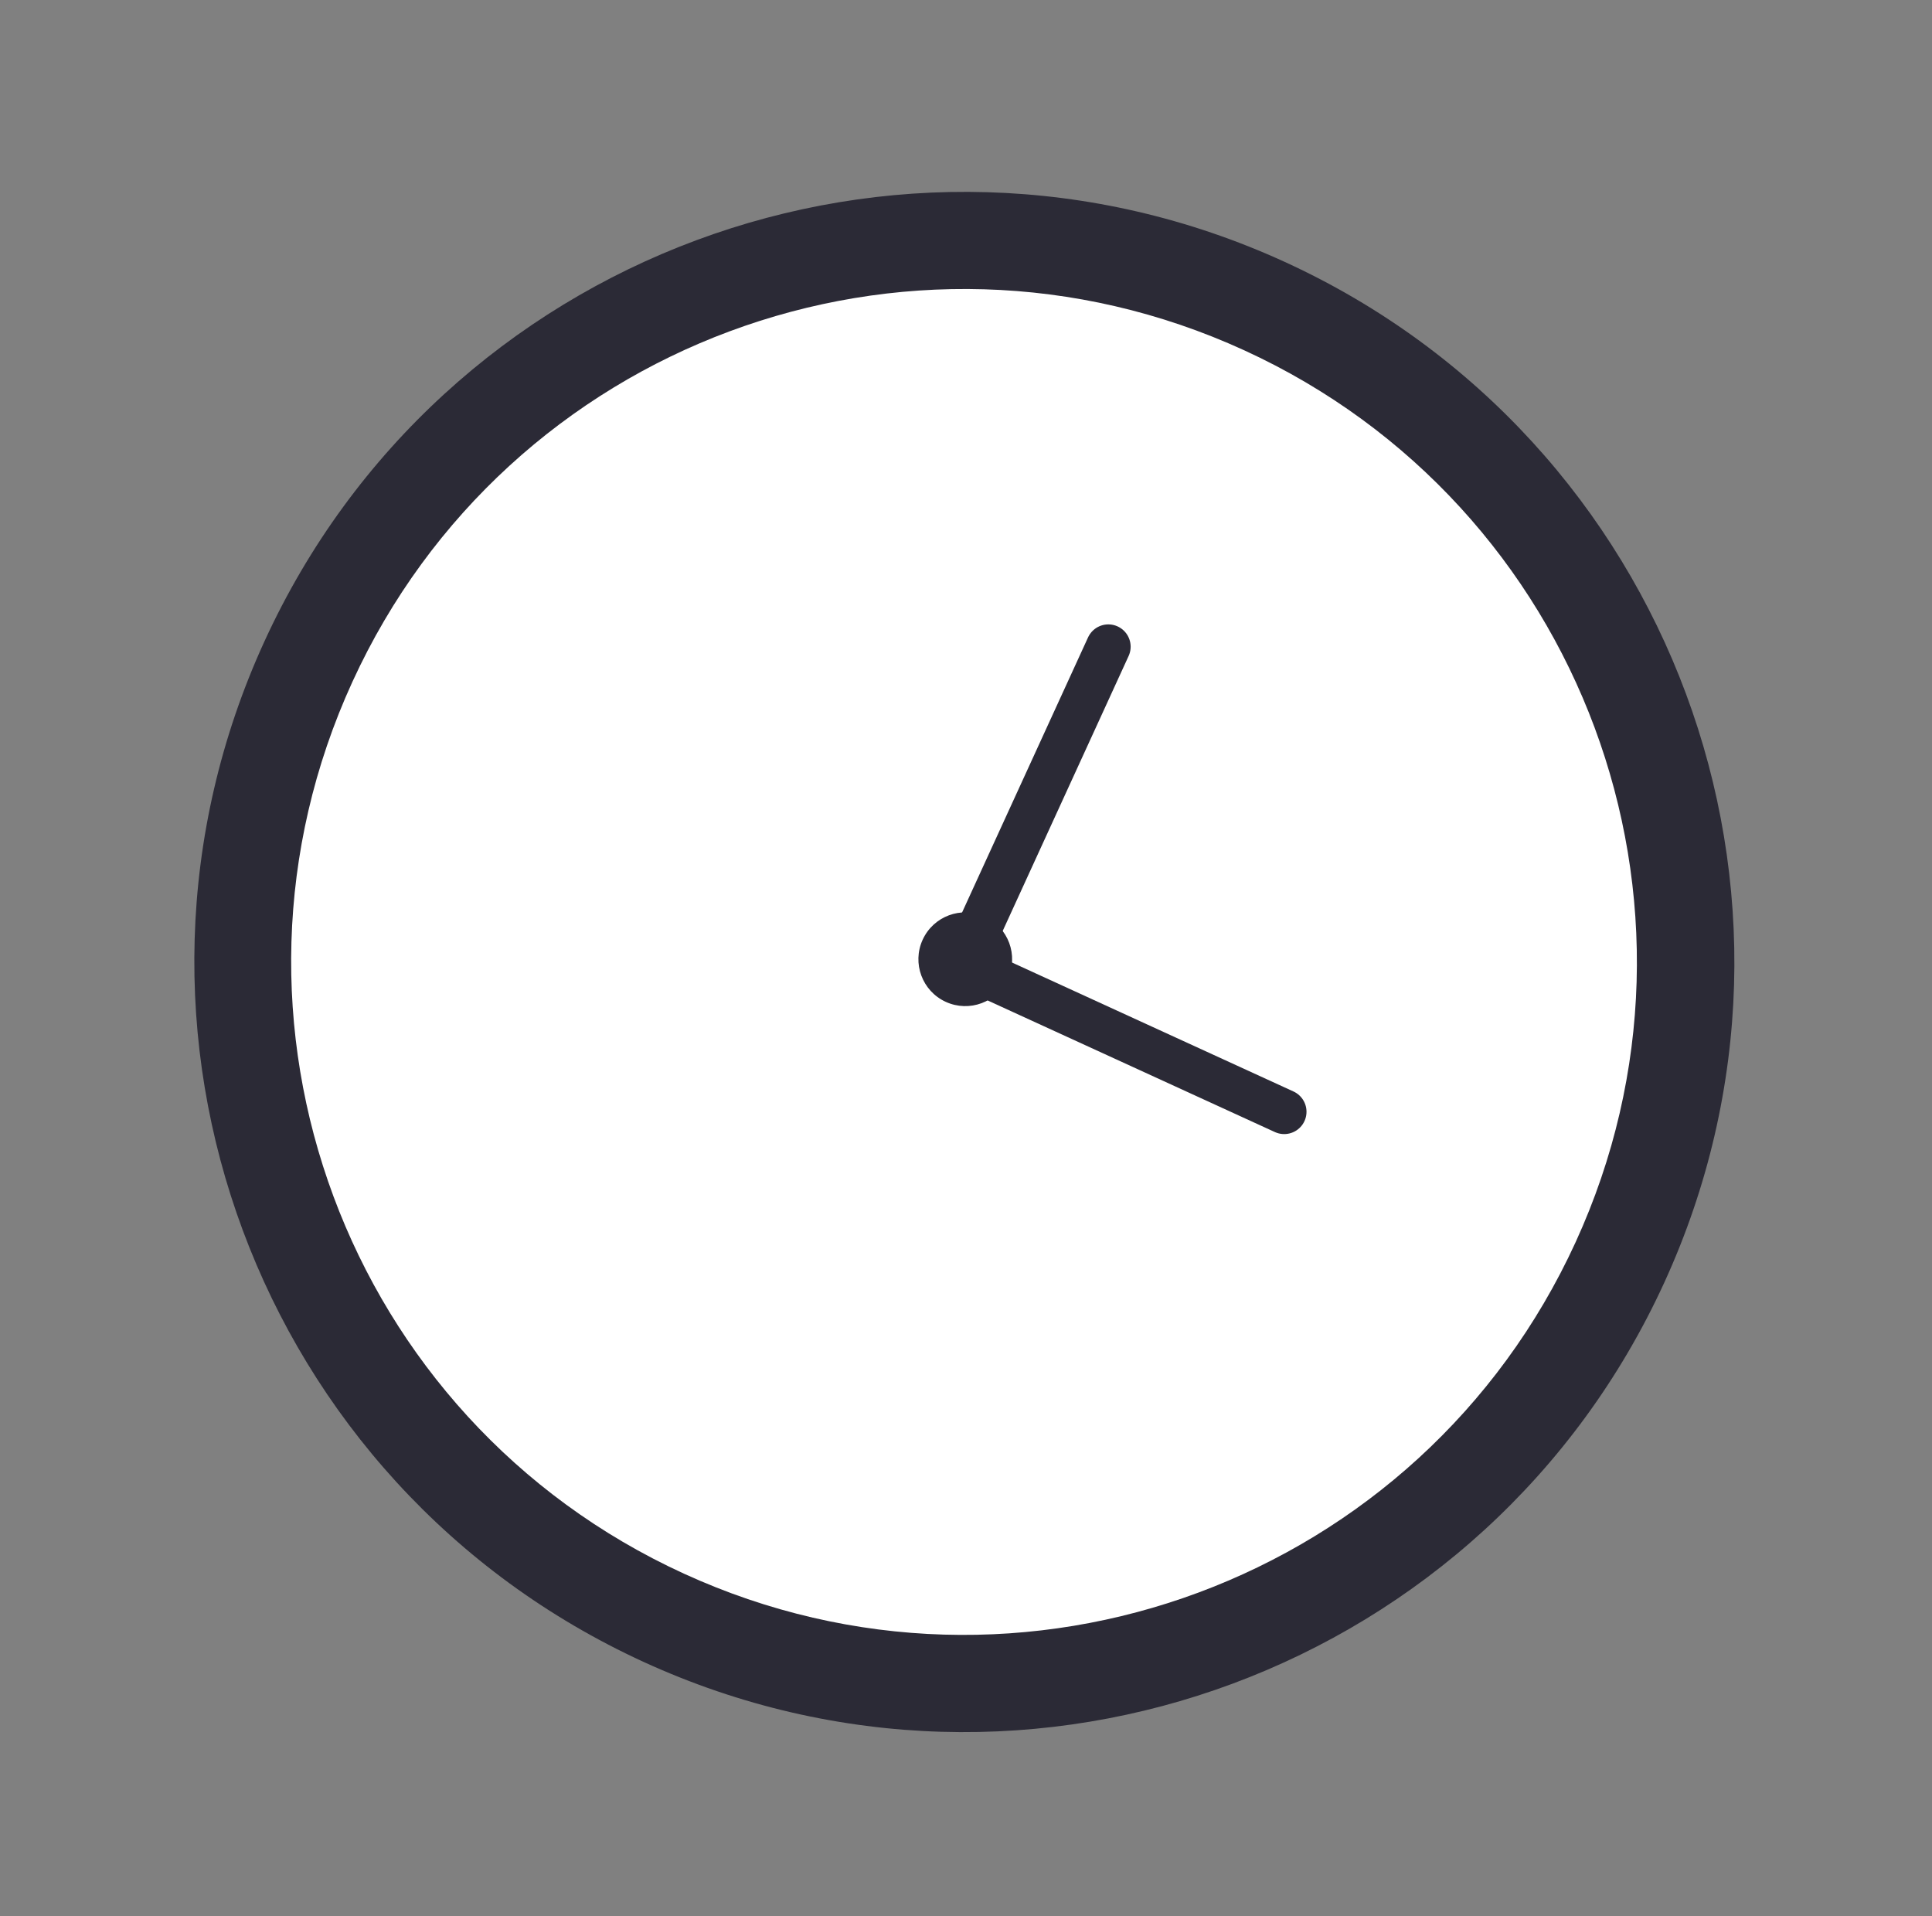 <?xml version="1.0" encoding="UTF-8"?> <svg xmlns="http://www.w3.org/2000/svg" width="121" height="120" viewBox="0 0 121 120" fill="none"><rect x="0" y="0" width="121" height="120" fill="#808080" stroke="none"/><g clip-path="url(#clip0_1998_32648)"><path d="M40.319 104.077C64.528 115.166 93.143 104.53 104.232 80.32C115.321 56.111 104.685 27.496 80.476 16.407C56.266 5.318 27.651 15.954 16.562 40.163C5.473 64.373 16.109 92.988 40.319 104.077Z" fill="#2B2A36"></path><path d="M42.831 98.544C63.986 108.234 88.991 98.94 98.681 77.785C108.371 56.63 99.077 31.625 77.922 21.935C56.767 12.245 31.762 21.539 22.072 42.694C12.382 63.849 21.676 88.854 42.831 98.544Z" fill="white"></path><path d="M69.414 40.498L60.298 60.4L80.428 69.621" stroke="#2B2A36" stroke-width="2.795" stroke-miterlimit="10" stroke-linecap="round"></path><path d="M59.232 62.738C60.705 63.413 62.447 62.766 63.122 61.292C63.797 59.818 63.15 58.076 61.676 57.401C60.203 56.726 58.461 57.373 57.786 58.847C57.111 60.321 57.758 62.063 59.232 62.738Z" fill="#2B2A36"></path></g><defs><clipPath id="clip0_1998_32648"><rect width="120" height="120" fill="white" transform="translate(0.148)"></rect></clipPath></defs></svg> 